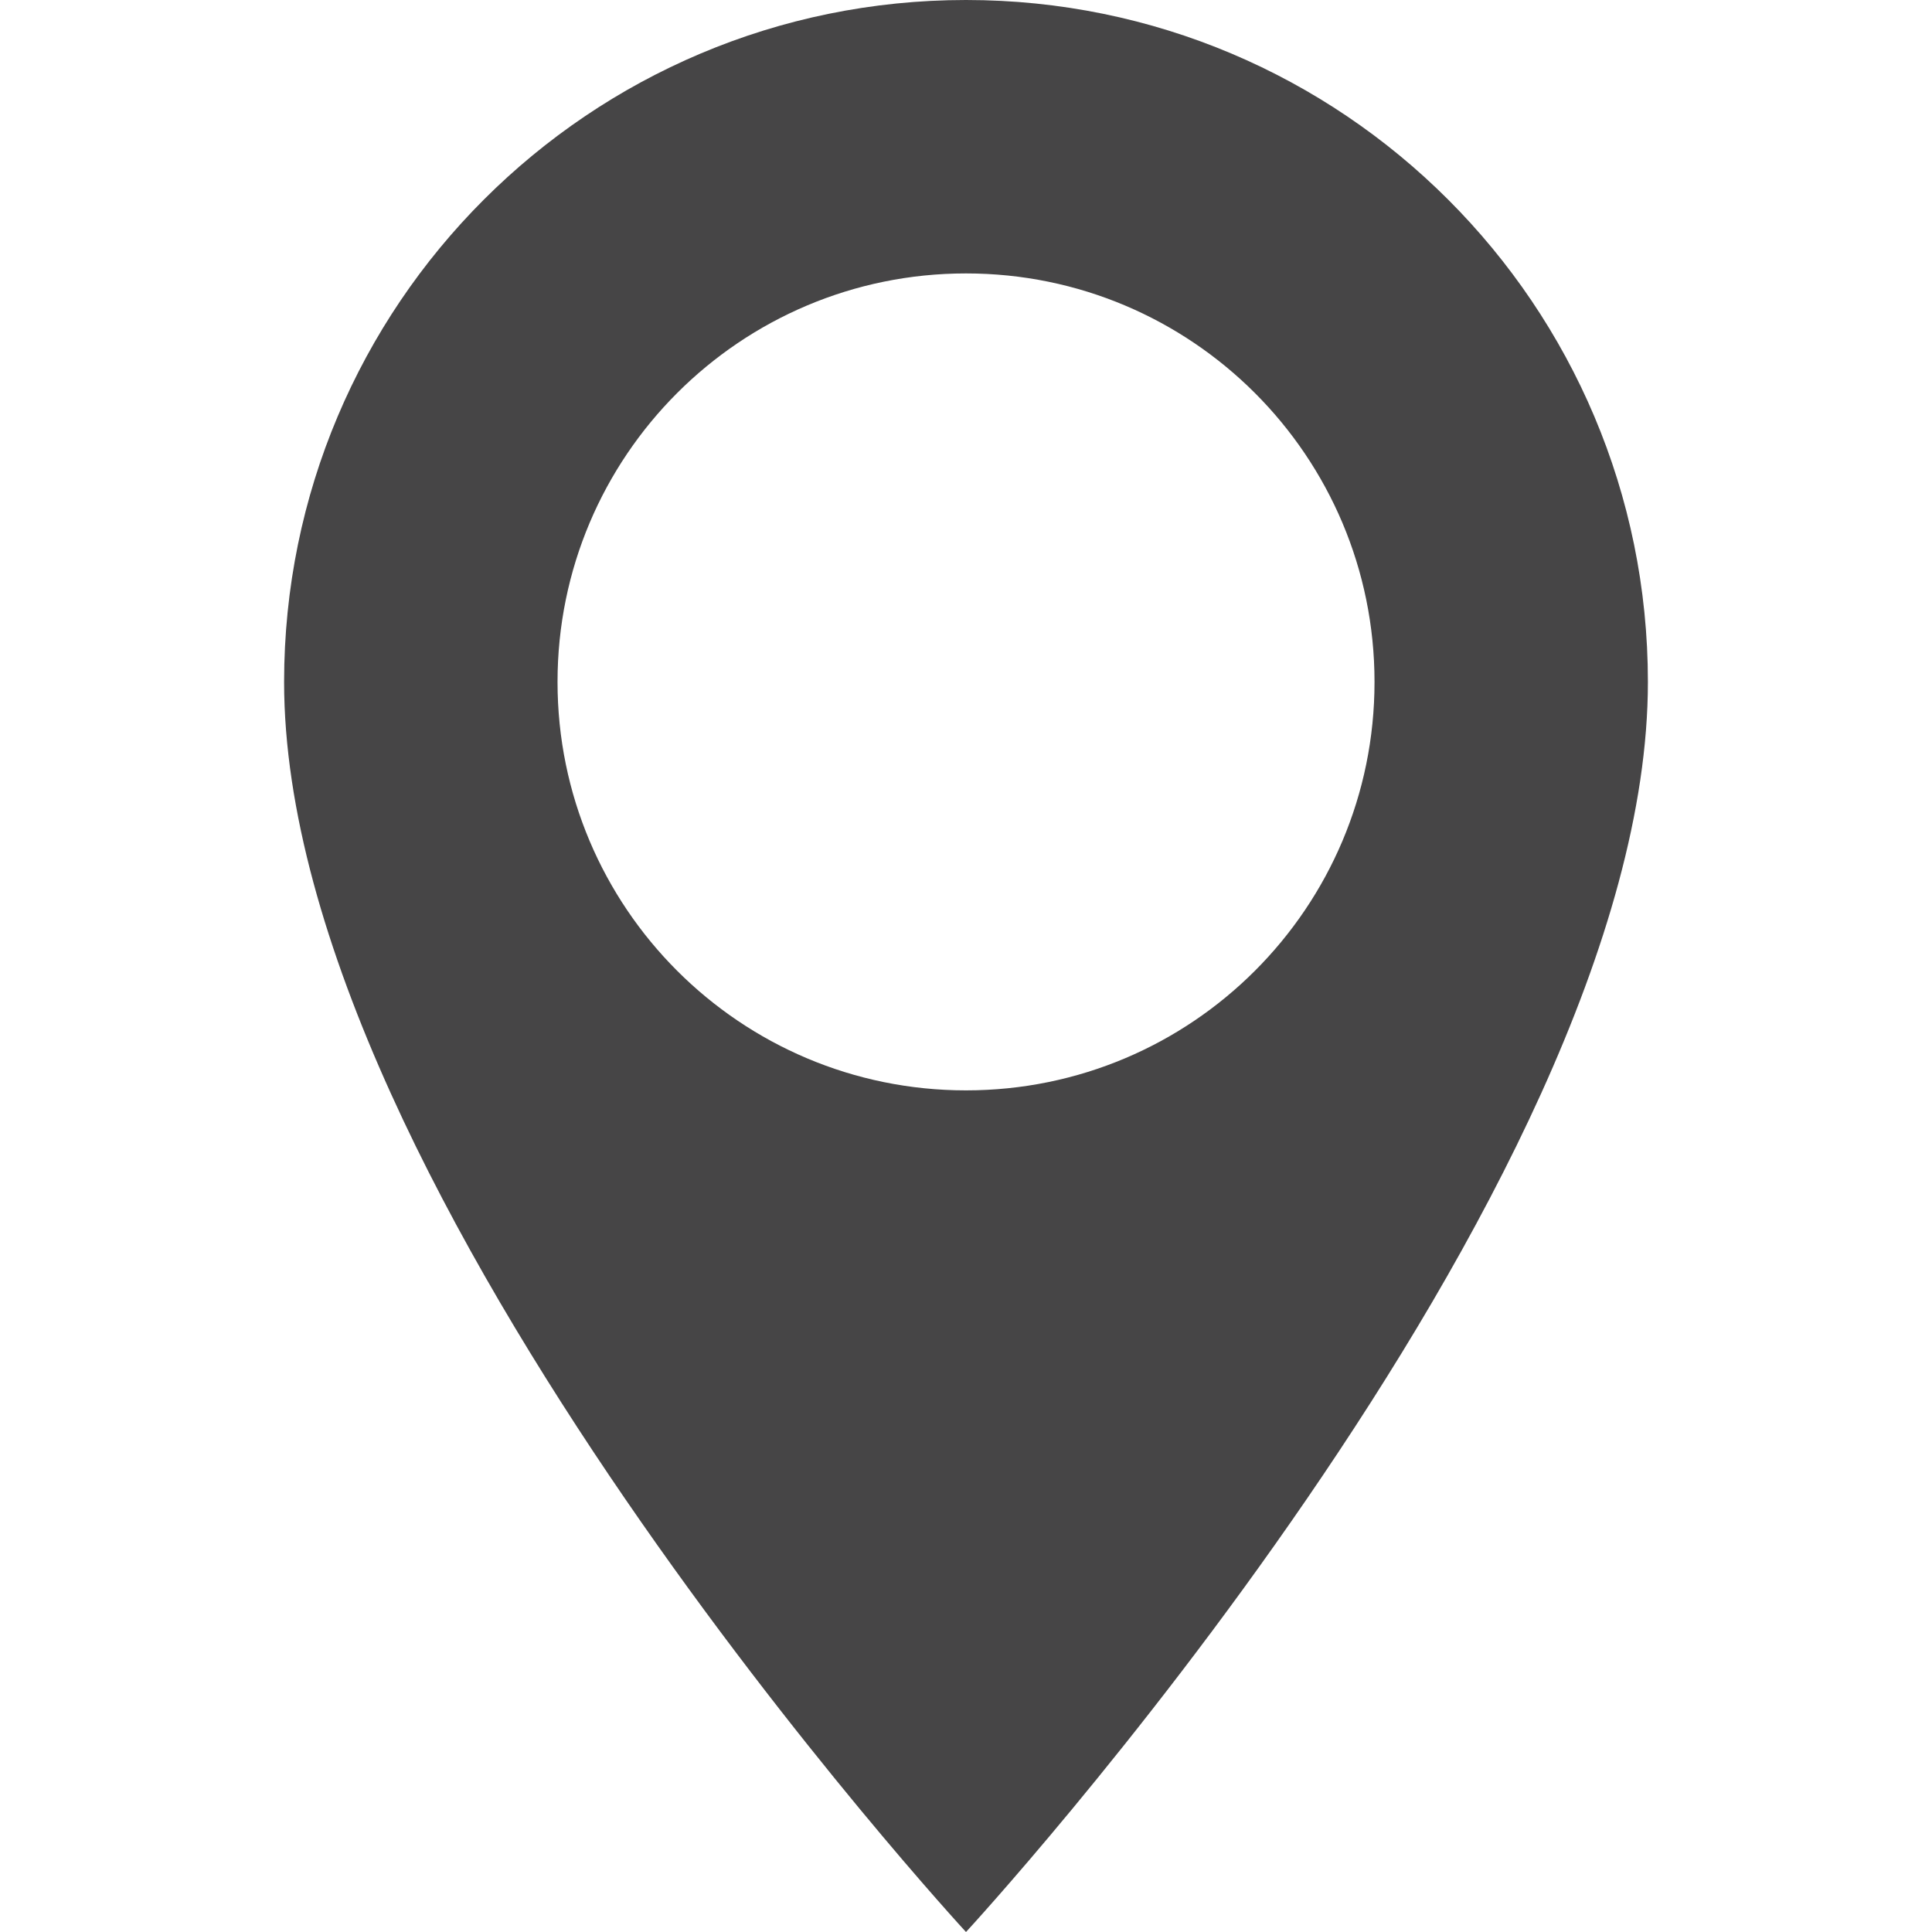 <?xml version="1.0" encoding="utf-8"?>
<!-- Generator: Adobe Illustrator 23.0.2, SVG Export Plug-In . SVG Version: 6.00 Build 0)  -->
<svg version="1.1" baseProfile="basic" id="Layer_1"
	 xmlns="http://www.w3.org/2000/svg" xmlns:xlink="http://www.w3.org/1999/xlink" x="0px" y="0px" viewBox="0 0 40 40"
	 xml:space="preserve">
<path fill="#464546" d="M20,0C12.2,0,5.882,6.318,5.882,14.119C5.882,24.706,20,40,20,40s14.118-15.294,14.118-25.881
	C34.118,6.318,27.8,0,20,0z M20,22.575c-4.672,0-8.457-3.784-8.457-8.456c0-4.674,3.785-8.458,8.457-8.458
	c4.674,0,8.458,3.784,8.458,8.458C28.458,18.791,24.674,22.575,20,22.575z"/>
</svg>
